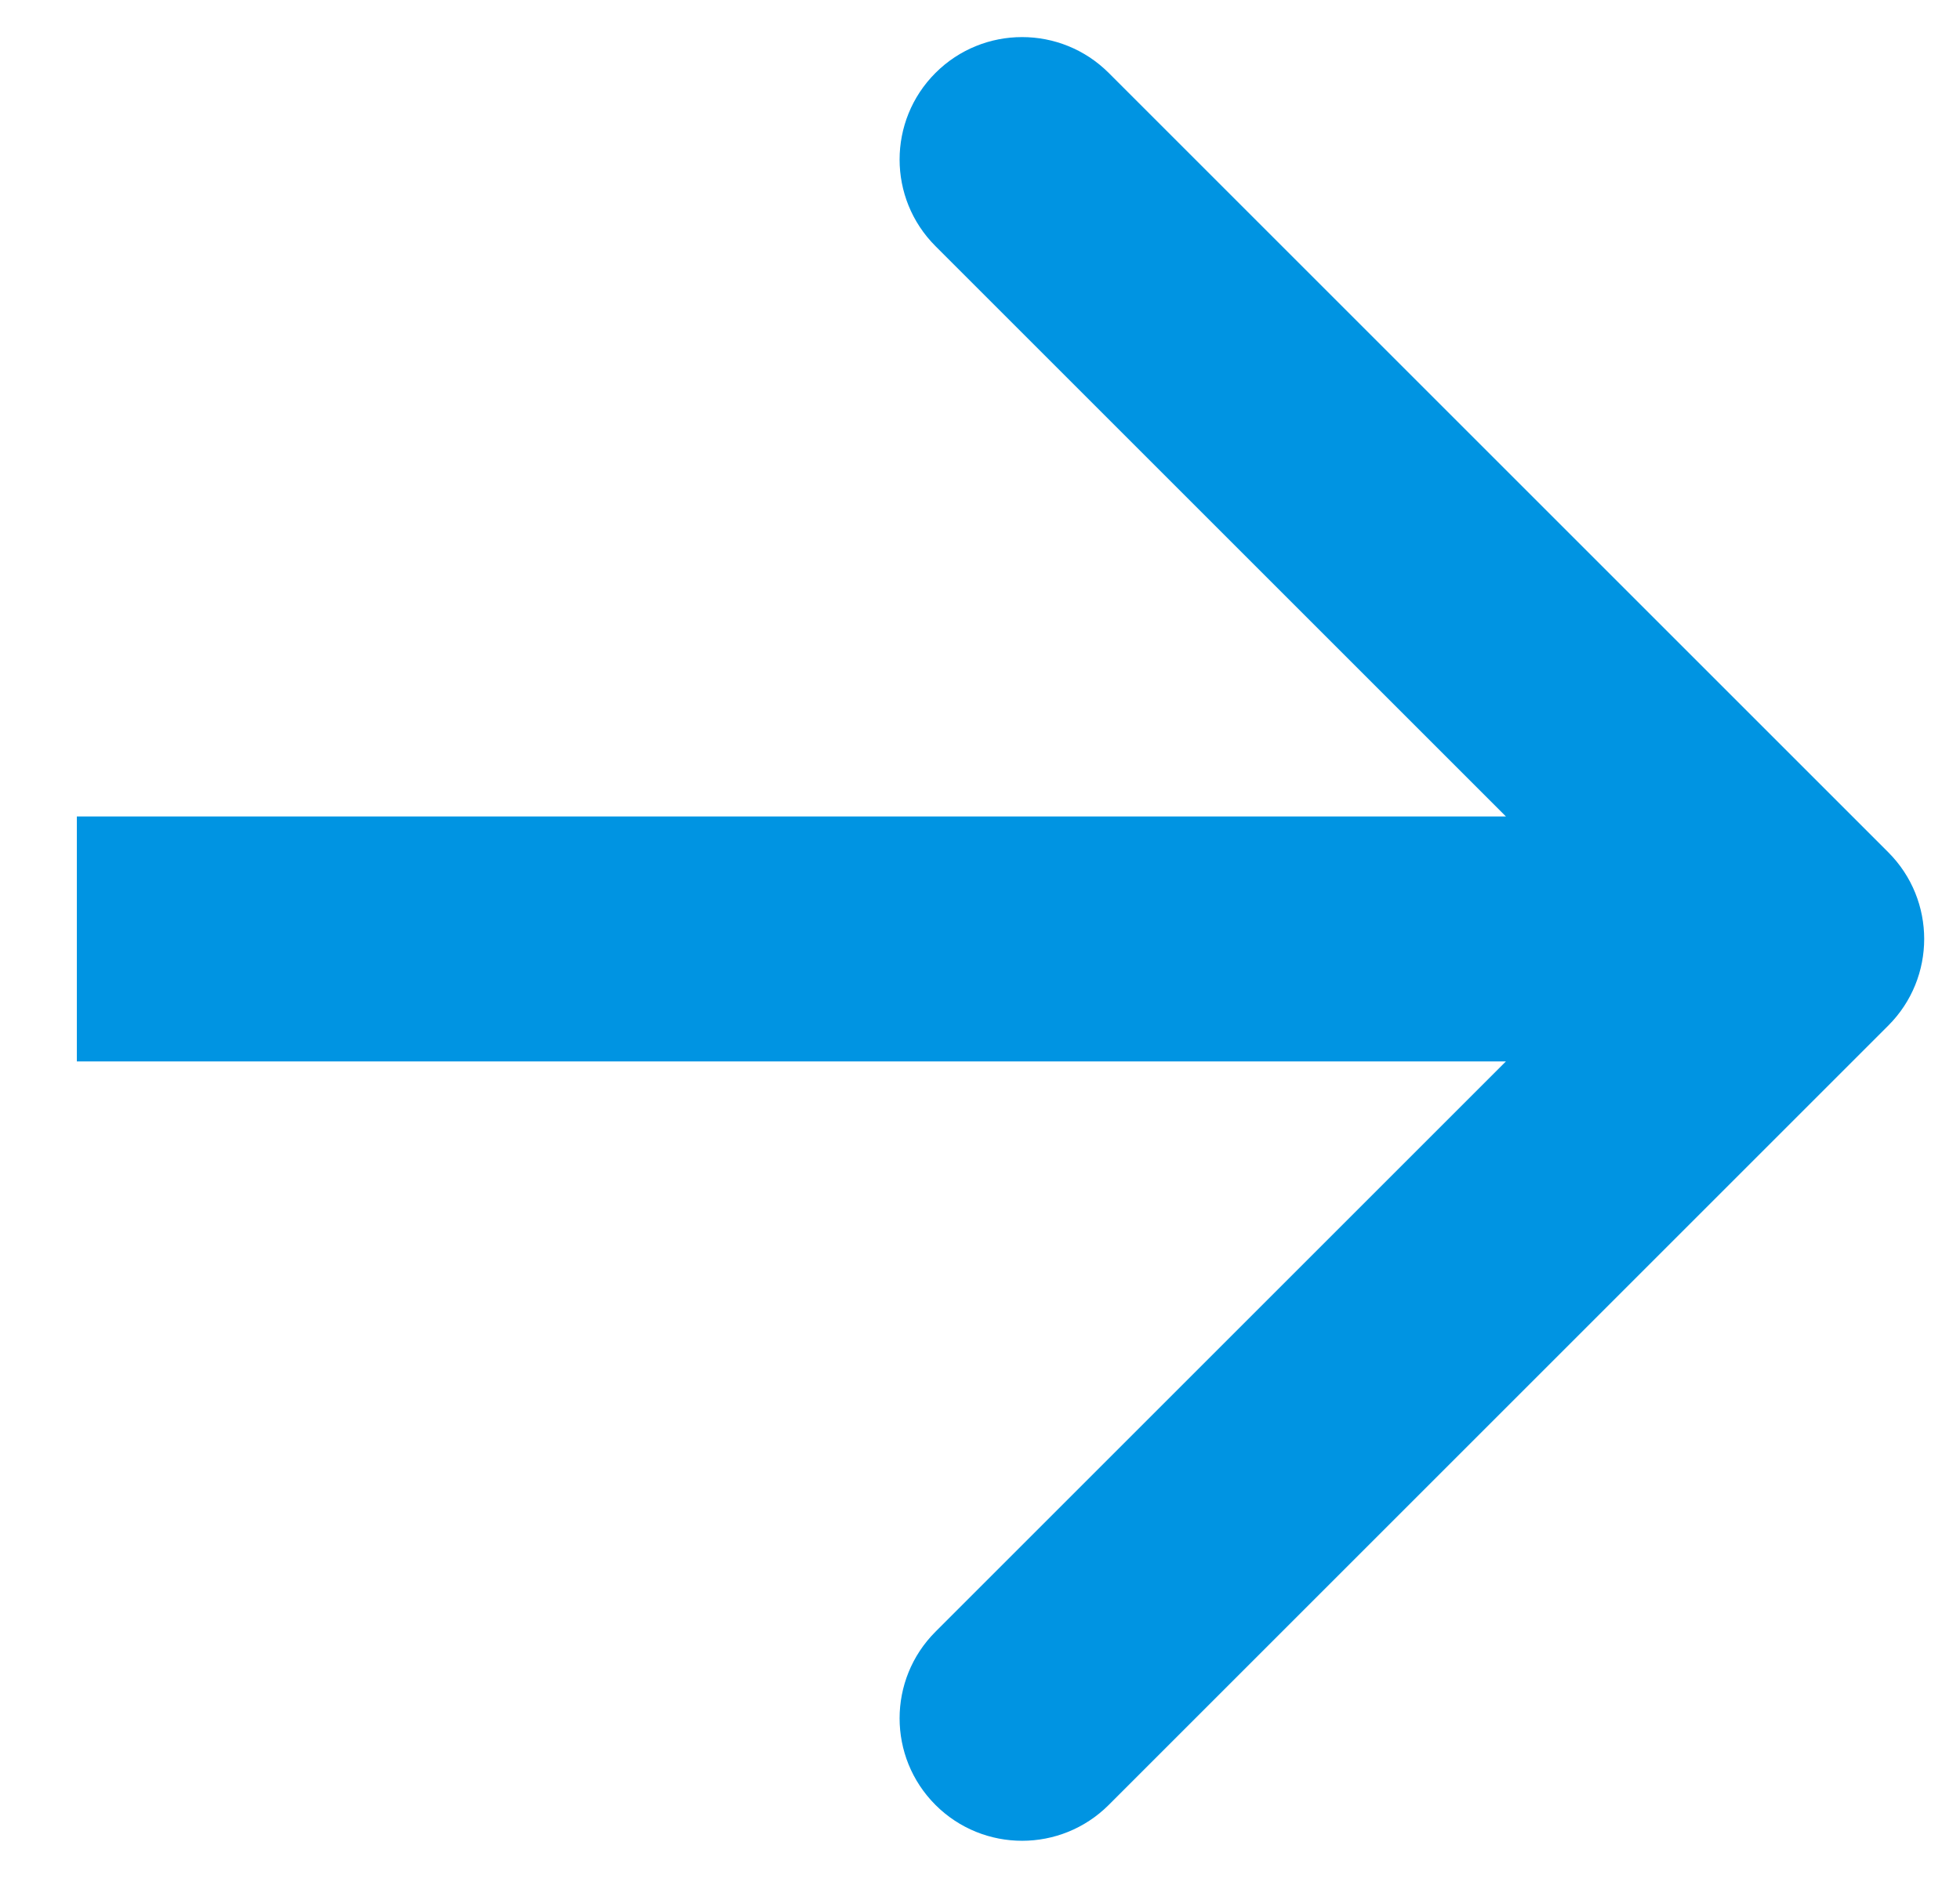<svg width="24" height="23" viewBox="0 0 24 23" fill="none" xmlns="http://www.w3.org/2000/svg">
<path d="M23.122 12.561C23.708 11.975 23.708 11.025 23.122 10.439L13.576 0.893C12.99 0.308 12.041 0.308 11.455 0.893C10.869 1.479 10.869 2.429 11.455 3.015L19.94 11.5L11.455 19.985C10.869 20.571 10.869 21.521 11.455 22.107C12.041 22.692 12.99 22.692 13.576 22.107L23.122 12.561ZM0.941 13H22.061V10H0.941V13Z" fill="#0094E2"/>
</svg>
